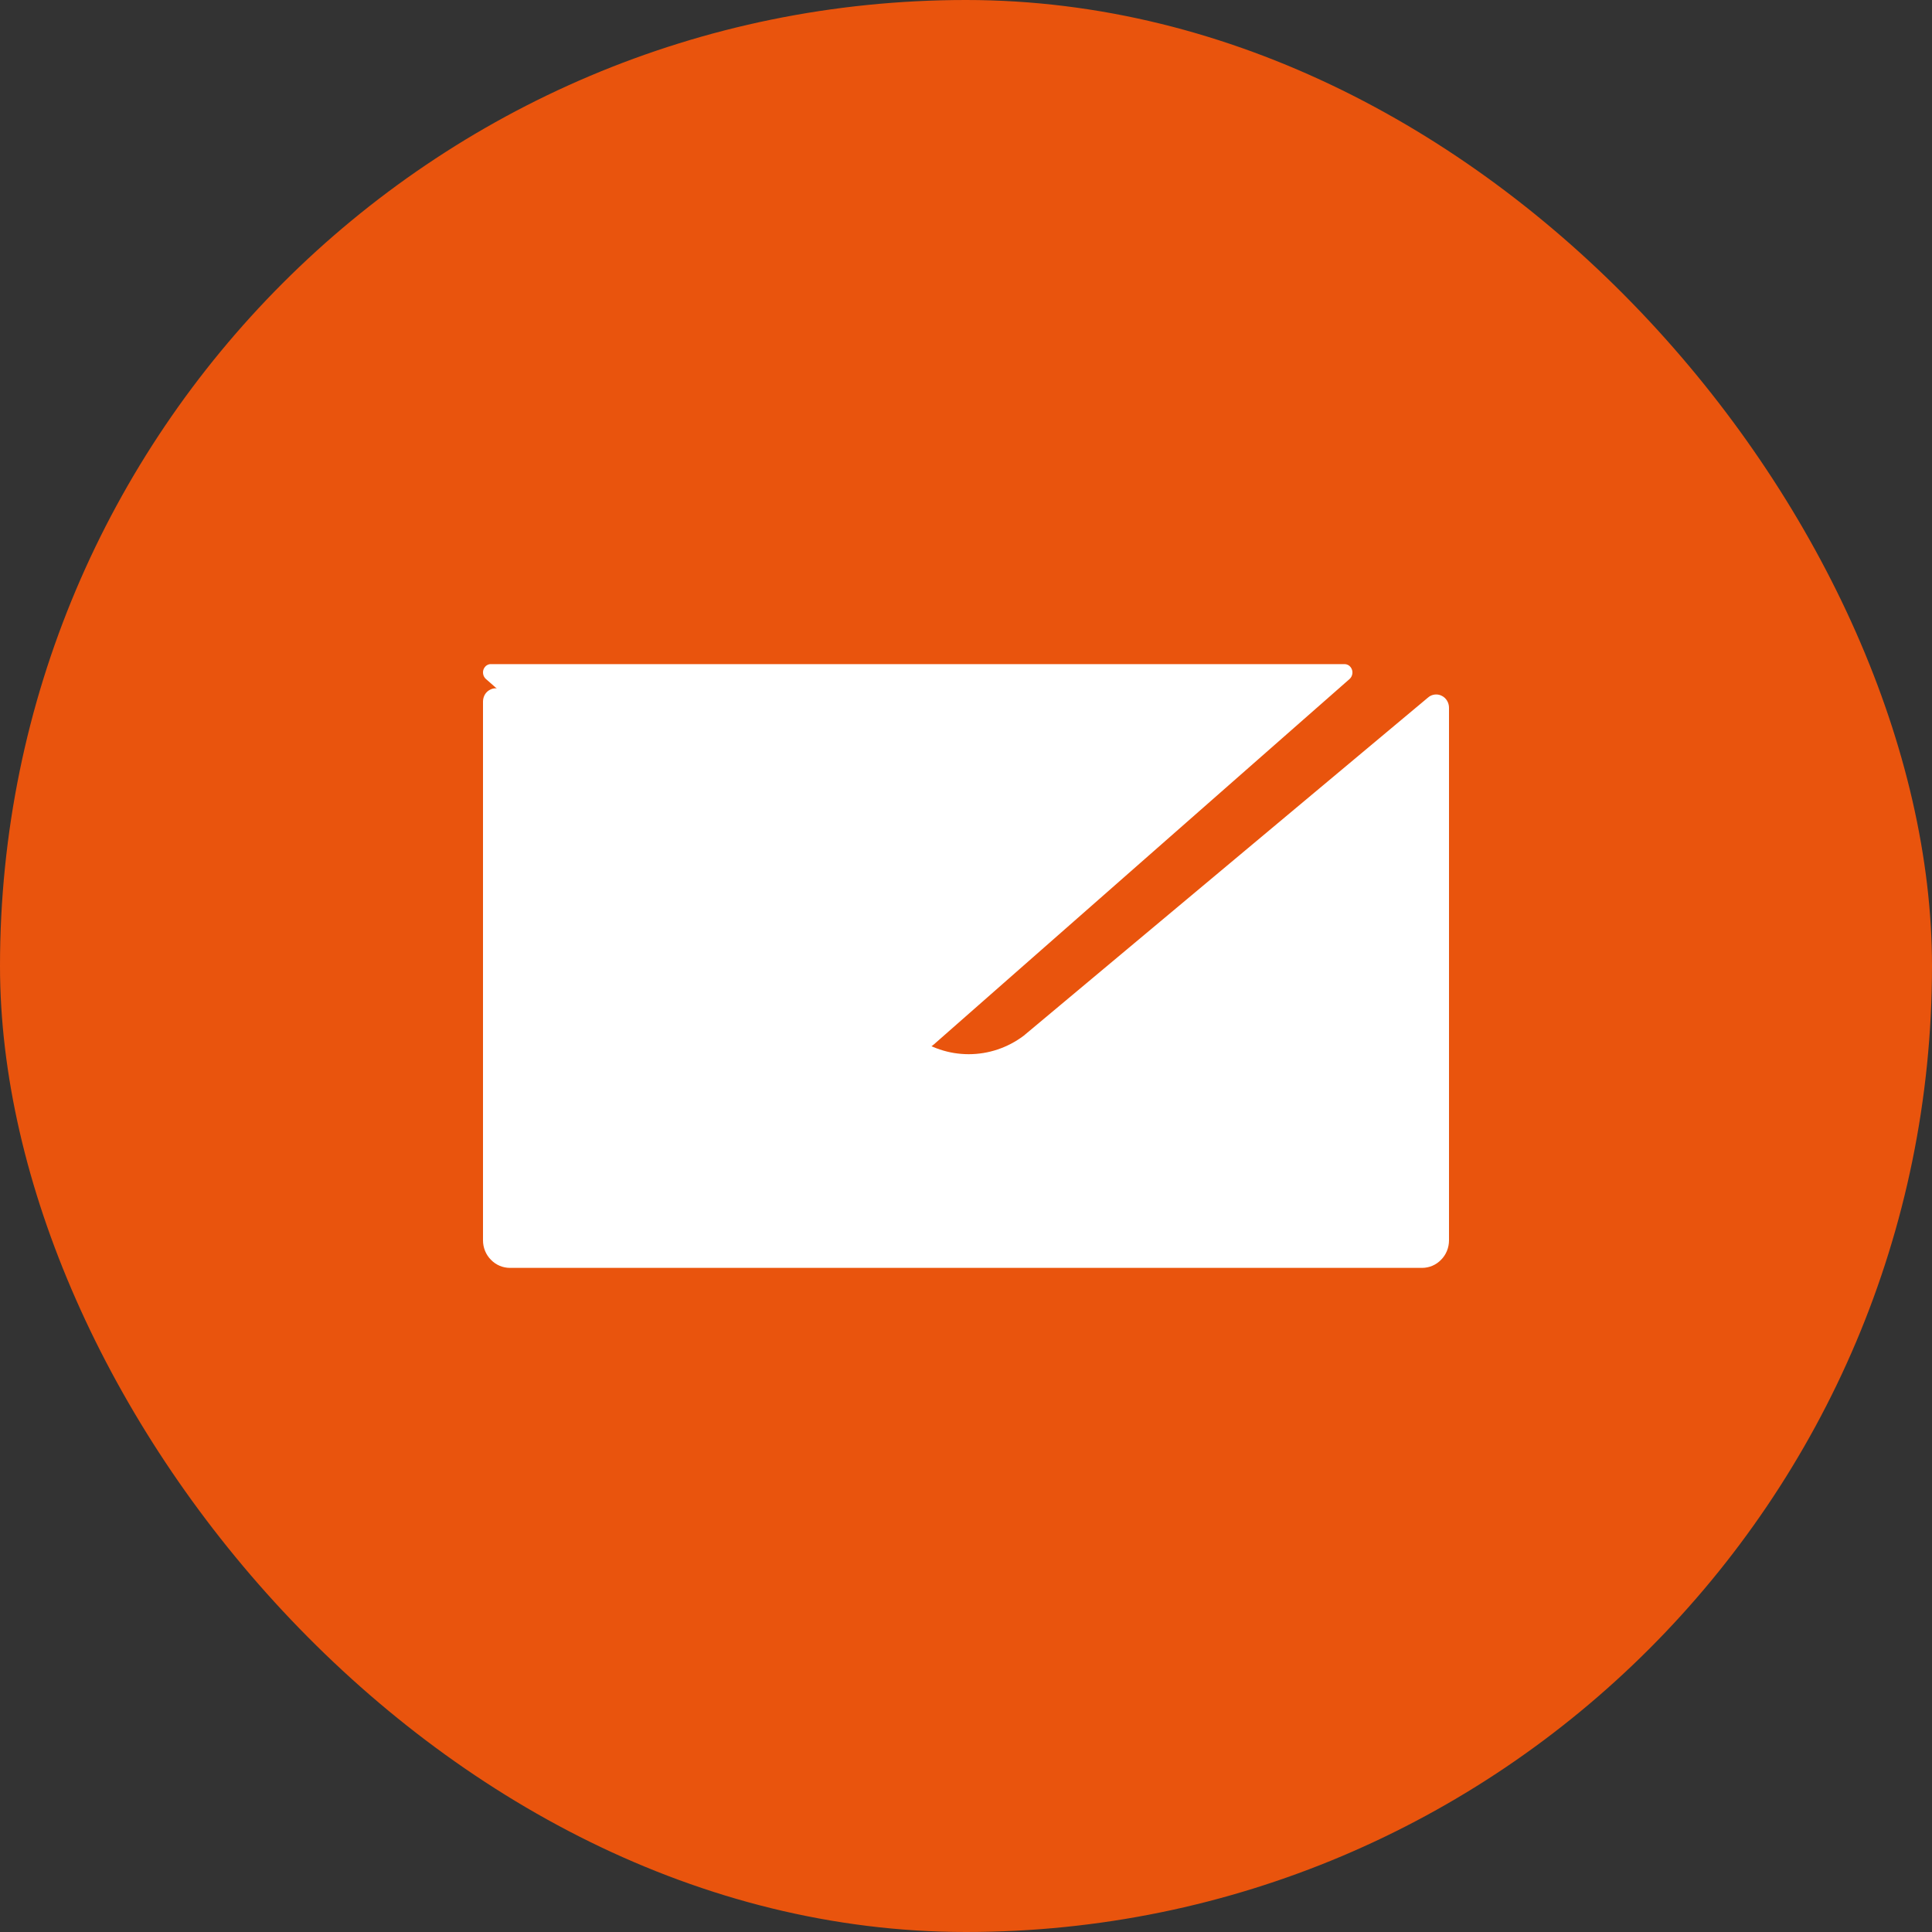 <svg width="20" height="20" viewBox="0 0 20 20" fill="none" xmlns="http://www.w3.org/2000/svg">
<rect x="0" y="0" width="20" height="20" fill="#333333" stroke="none"/>
<rect width="20" height="20" rx="10" fill="#E9540D"/>
<path d="M5.075 6.875C5.059 6.876 5.044 6.883 5.031 6.893C5.019 6.904 5.009 6.918 5.004 6.934C4.999 6.95 4.999 6.968 5.003 6.984C5.007 7.001 5.016 7.015 5.028 7.027L9.331 10.81L9.362 10.831C9.403 10.86 9.452 10.875 9.502 10.875C9.562 10.875 9.62 10.853 9.667 10.812L13.973 7.027C13.985 7.015 13.994 7 13.998 6.982C14.002 6.965 14.001 6.947 13.995 6.931C13.989 6.914 13.978 6.9 13.965 6.89C13.951 6.88 13.935 6.875 13.918 6.875H5.075Z" fill="white"/>
<path d="M15 7.327C15 7.301 14.993 7.275 14.98 7.254C14.967 7.232 14.948 7.214 14.925 7.203C14.902 7.191 14.877 7.187 14.852 7.19C14.827 7.193 14.803 7.203 14.784 7.22L10.597 10.722C10.432 10.846 10.233 10.913 10.028 10.913C9.823 10.913 9.624 10.846 9.459 10.722L5.216 7.155C5.197 7.139 5.173 7.129 5.148 7.126C5.123 7.123 5.098 7.127 5.075 7.139C5.052 7.15 5.033 7.167 5.02 7.189C5.007 7.211 5 7.237 5 7.262V12.84C5 12.915 5.029 12.988 5.082 13.041C5.134 13.095 5.205 13.125 5.279 13.125H14.721C14.795 13.125 14.866 13.095 14.918 13.041C14.971 12.988 15 12.915 15 12.84V7.327Z" fill="white"/>
</svg>
